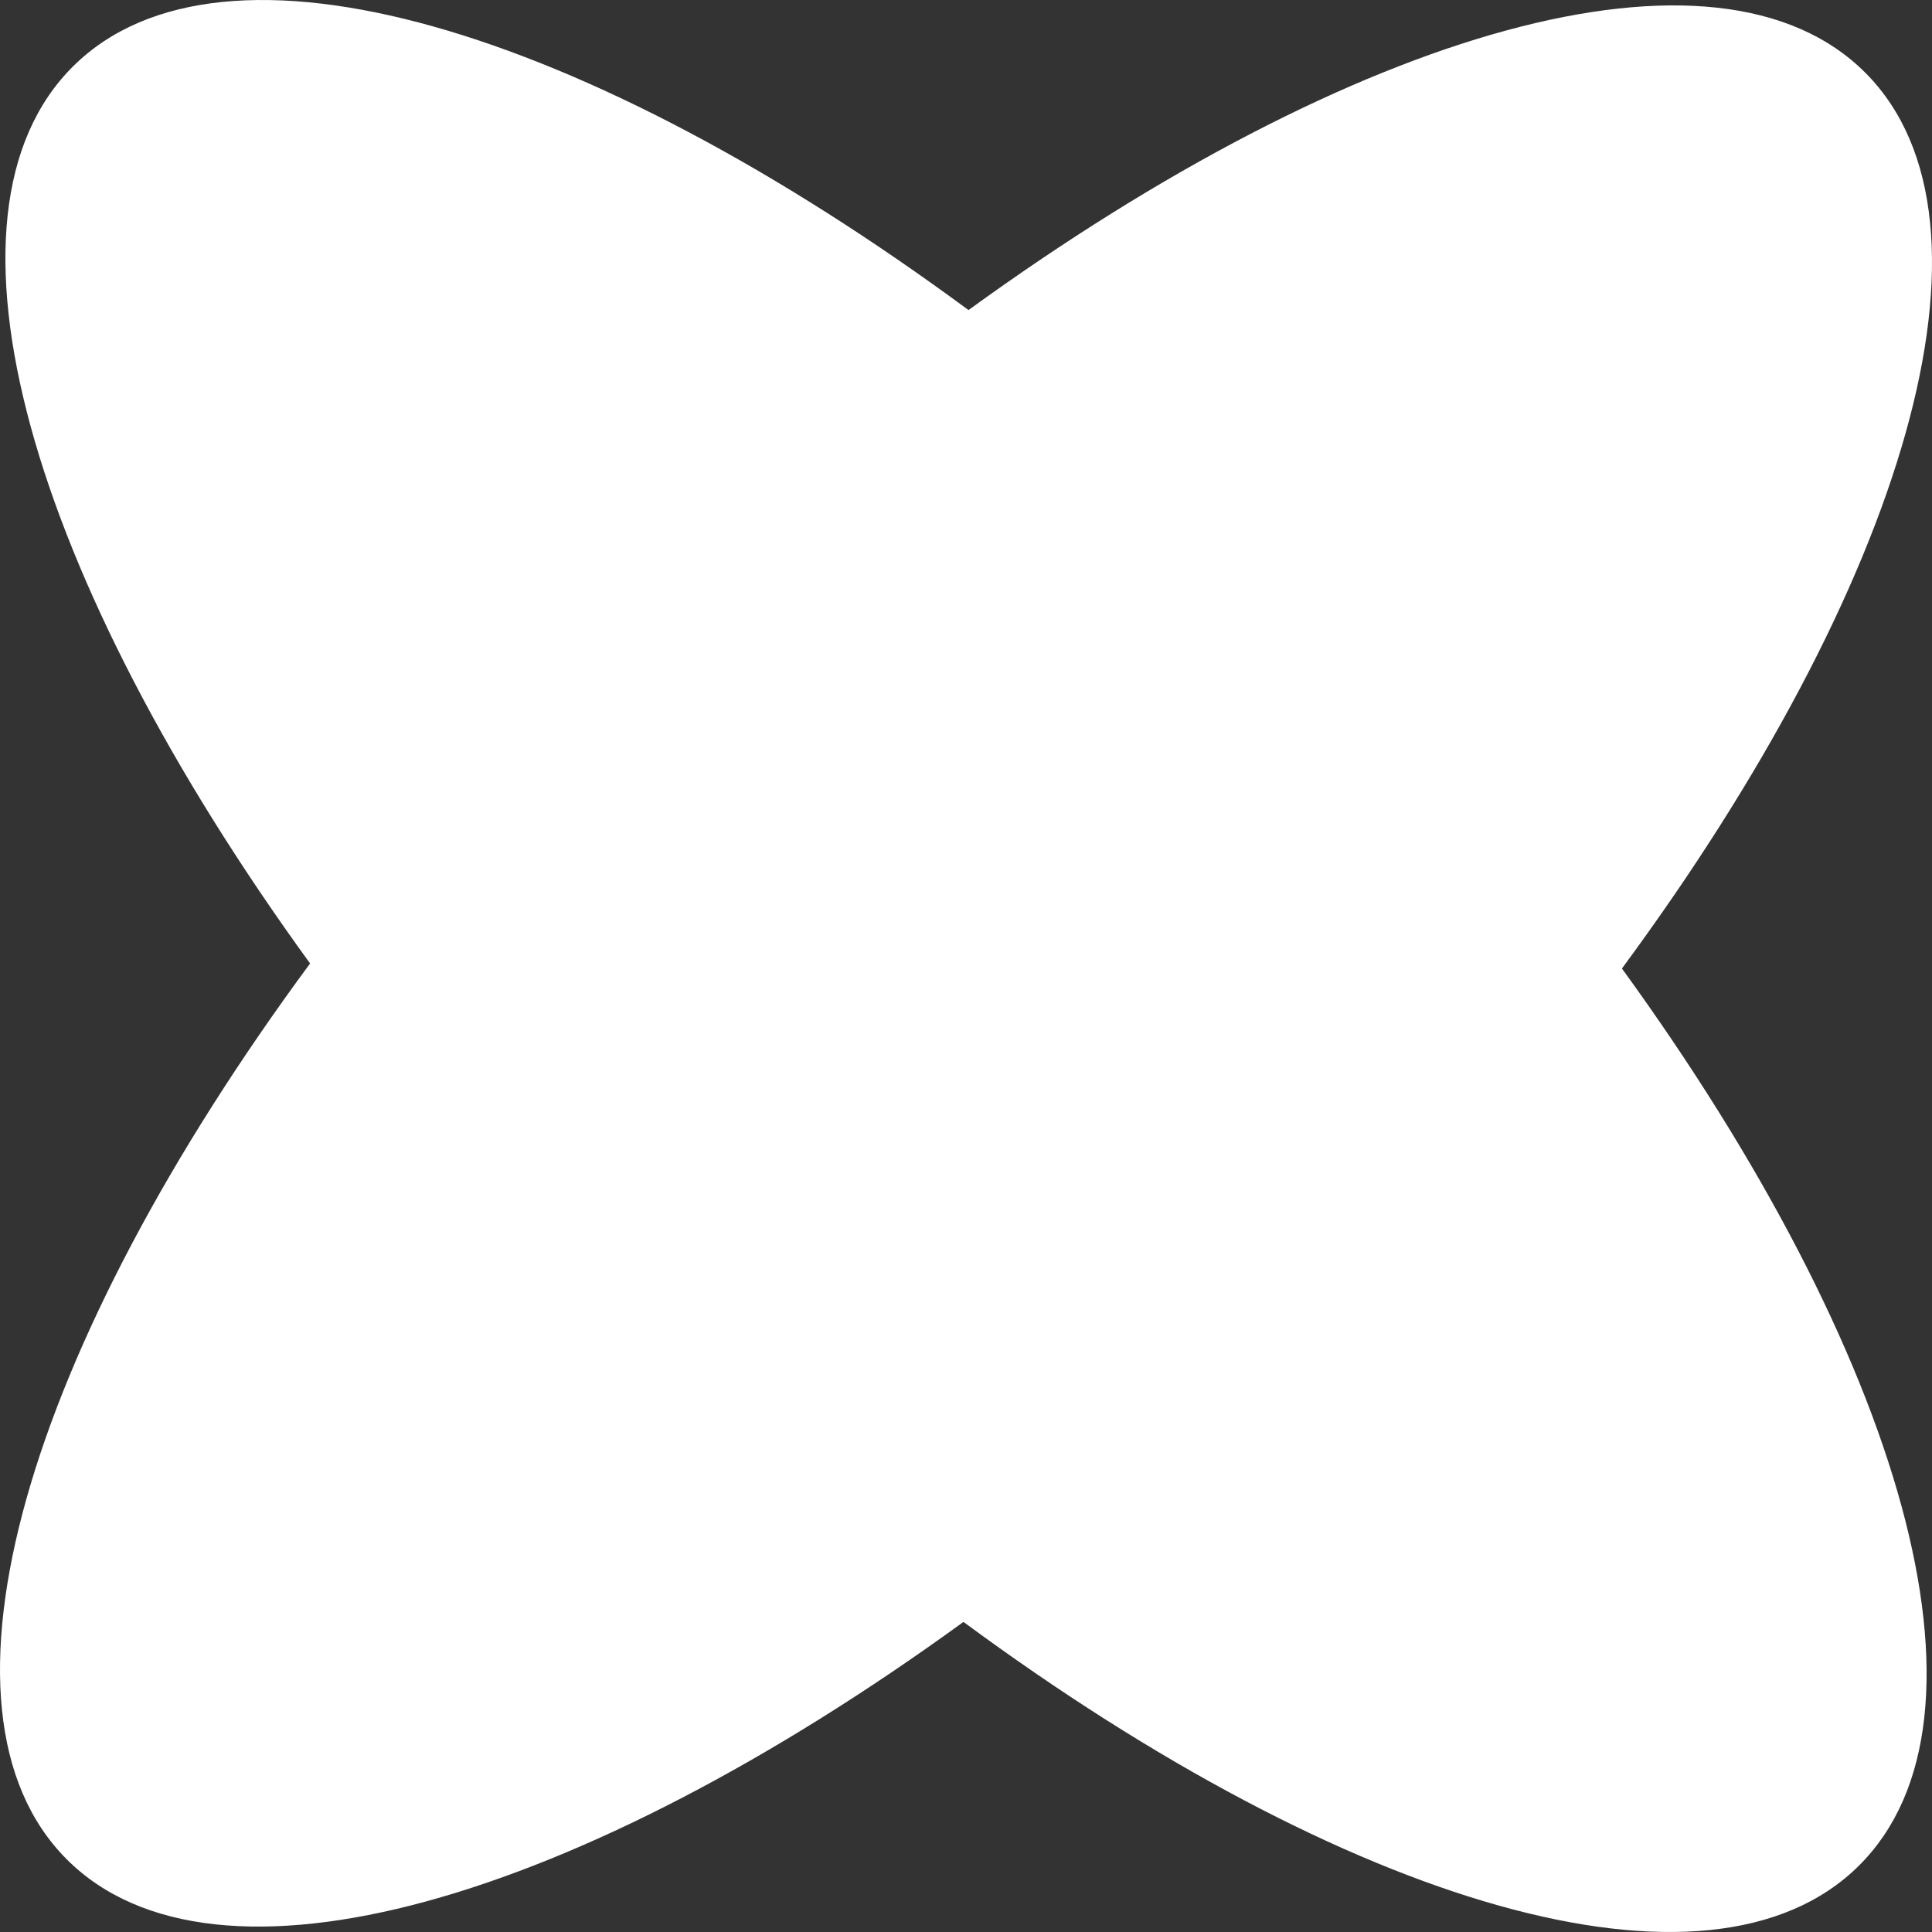 <svg width="100" height="100" viewBox="0 0 100 100" fill="none" xmlns="http://www.w3.org/2000/svg">
<rect x="0" y="0" width="100" height="100" fill="#333333" stroke="none"/>
<path d="M3.786 3.431C11.531 -4.255 30.298 1.412 50.13 16.049C70.073 1.564 88.884 -3.959 96.57 3.786C104.256 11.532 98.588 30.298 83.951 50.13C98.437 70.074 103.96 88.883 96.215 96.569C88.469 104.256 69.702 98.588 49.869 83.95C29.926 98.435 11.117 103.959 3.431 96.214C-4.255 88.468 1.412 69.701 16.05 49.869C1.565 29.926 -3.959 11.117 3.786 3.431Z" fill="white"/>
</svg>
